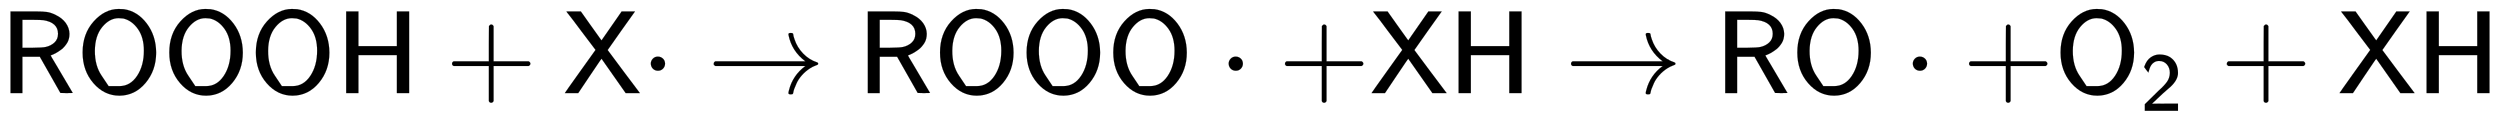 <svg xmlns:xlink="http://www.w3.org/1999/xlink" width="49.362ex" height="2.509ex" style="vertical-align: -0.671ex;" viewBox="0 -791.3 21252.8 1080.4" role="img" focusable="false" xmlns="http://www.w3.org/2000/svg" aria-labelledby="MathJax-SVG-1-Title">
<title id="MathJax-SVG-1-Title">{\displaystyle {\mathsf {ROOOH+X\cdot \rightarrow ROOO\cdot +XH\rightarrow RO\cdot +O_{2}+XH}}}</title>
<defs aria-hidden="true">
<path stroke-width="1" id="E1-MJSS-52" d="M88 0V694H227H259H302Q365 694 399 689T474 663Q528 637 558 595T589 504Q589 482 584 462T569 426T547 396T522 372T495 353T470 338T449 328T434 322L429 320L440 300Q452 280 477 238T523 160L617 1L565 0Q513 0 512 1Q512 2 424 156L337 309H189V0H88ZM492 504Q492 600 367 620Q354 622 271 623H189V385H271Q363 386 388 392Q432 402 462 430T492 504Z"></path>
<path stroke-width="1" id="E1-MJSS-4F" d="M55 345Q55 504 149 609T361 715Q386 715 406 713Q521 696 600 592T680 344Q680 193 590 86T368 -22Q239 -22 147 84T55 345ZM276 59T368 59T518 146T576 360Q576 473 525 545T401 634Q371 637 362 637Q284 637 222 562T159 360T217 147Z"></path>
<path stroke-width="1" id="E1-MJSS-48" d="M86 0V694H190V399H517V694H621V0H517V323H190V0H86Z"></path>
<path stroke-width="1" id="E1-MJSS-2B" d="M56 237T56 250T70 270H369V420L370 570Q380 583 389 583Q402 583 409 568V270H707Q722 262 722 250T707 230H409V-68Q401 -82 391 -82H389H387Q375 -82 369 -68V230H70Q56 237 56 250Z"></path>
<path stroke-width="1" id="E1-MJSS-58" d="M14 0Q16 5 144 184T275 367L153 528Q121 571 88 615T42 674T28 694H150L228 584Q315 463 316 461L326 448L497 694H610L609 692Q606 689 492 528Q440 454 409 410T378 366Q378 365 515 182L652 0H531L326 292Q326 293 299 254T226 146L128 0H14Z"></path>
<path stroke-width="1" id="E1-MJMAIN-22C5" d="M78 250Q78 274 95 292T138 310Q162 310 180 294T199 251Q199 226 182 208T139 190T96 207T78 250Z"></path>
<path stroke-width="1" id="E1-MJMAIN-2192" d="M56 237T56 250T70 270H835Q719 357 692 493Q692 494 692 496T691 499Q691 511 708 511H711Q720 511 723 510T729 506T732 497T735 481T743 456Q765 389 816 336T935 261Q944 258 944 250Q944 244 939 241T915 231T877 212Q836 186 806 152T761 85T740 35T732 4Q730 -6 727 -8T711 -11Q691 -11 691 0Q691 7 696 25Q728 151 835 230H70Q56 237 56 250Z"></path>
<path stroke-width="1" id="E1-MJSS-32" d="M222 599Q190 599 166 585T128 550T108 509T97 474T93 459L67 492L42 526L47 539Q72 608 120 642T225 677Q304 677 355 644Q449 579 449 454Q449 373 361 290Q351 280 315 250T199 144Q156 103 137 85L293 86H449V0H50V79L216 242Q284 302 317 349T351 456Q351 517 315 558T222 599Z"></path>
</defs>
<g stroke="currentColor" fill="currentColor" stroke-width="0" transform="matrix(1 0 0 -1 0 0)" aria-hidden="true">
 <use xlink:href="#E1-MJSS-52" x="0" y="0"></use>
 <use xlink:href="#E1-MJSS-4F" x="646" y="0"></use>
 <use xlink:href="#E1-MJSS-4F" x="1383" y="0"></use>
 <use xlink:href="#E1-MJSS-4F" x="2119" y="0"></use>
 <use xlink:href="#E1-MJSS-48" x="2856" y="0"></use>
 <use xlink:href="#E1-MJSS-2B" x="3786" y="0"></use>
 <use xlink:href="#E1-MJSS-58" x="4787" y="0"></use>
 <use xlink:href="#E1-MJMAIN-22C5" x="5454" y="0"></use>
 <use xlink:href="#E1-MJMAIN-2192" x="6011" y="0"></use>
 <use xlink:href="#E1-MJSS-52" x="7289" y="0"></use>
 <use xlink:href="#E1-MJSS-4F" x="7936" y="0"></use>
 <use xlink:href="#E1-MJSS-4F" x="8672" y="0"></use>
 <use xlink:href="#E1-MJSS-4F" x="9409" y="0"></use>
 <use xlink:href="#E1-MJMAIN-22C5" x="10367" y="0"></use>
 <use xlink:href="#E1-MJSS-2B" x="10868" y="0"></use>
 <use xlink:href="#E1-MJSS-58" x="11646" y="0"></use>
 <use xlink:href="#E1-MJSS-48" x="12314" y="0"></use>
 <use xlink:href="#E1-MJMAIN-2192" x="13300" y="0"></use>
 <use xlink:href="#E1-MJSS-52" x="14579" y="0"></use>
 <use xlink:href="#E1-MJSS-4F" x="15225" y="0"></use>
 <use xlink:href="#E1-MJMAIN-22C5" x="16184" y="0"></use>
 <use xlink:href="#E1-MJSS-2B" x="16684" y="0"></use>
<g transform="translate(17463,0)">
 <use xlink:href="#E1-MJSS-4F" x="0" y="0"></use>
 <use transform="scale(0.707)" xlink:href="#E1-MJSS-32" x="1041" y="-213"></use>
</g>
 <use xlink:href="#E1-MJSS-2B" x="18876" y="0"></use>
 <use xlink:href="#E1-MJSS-58" x="19876" y="0"></use>
 <use xlink:href="#E1-MJSS-48" x="20544" y="0"></use>
</g>
</svg>